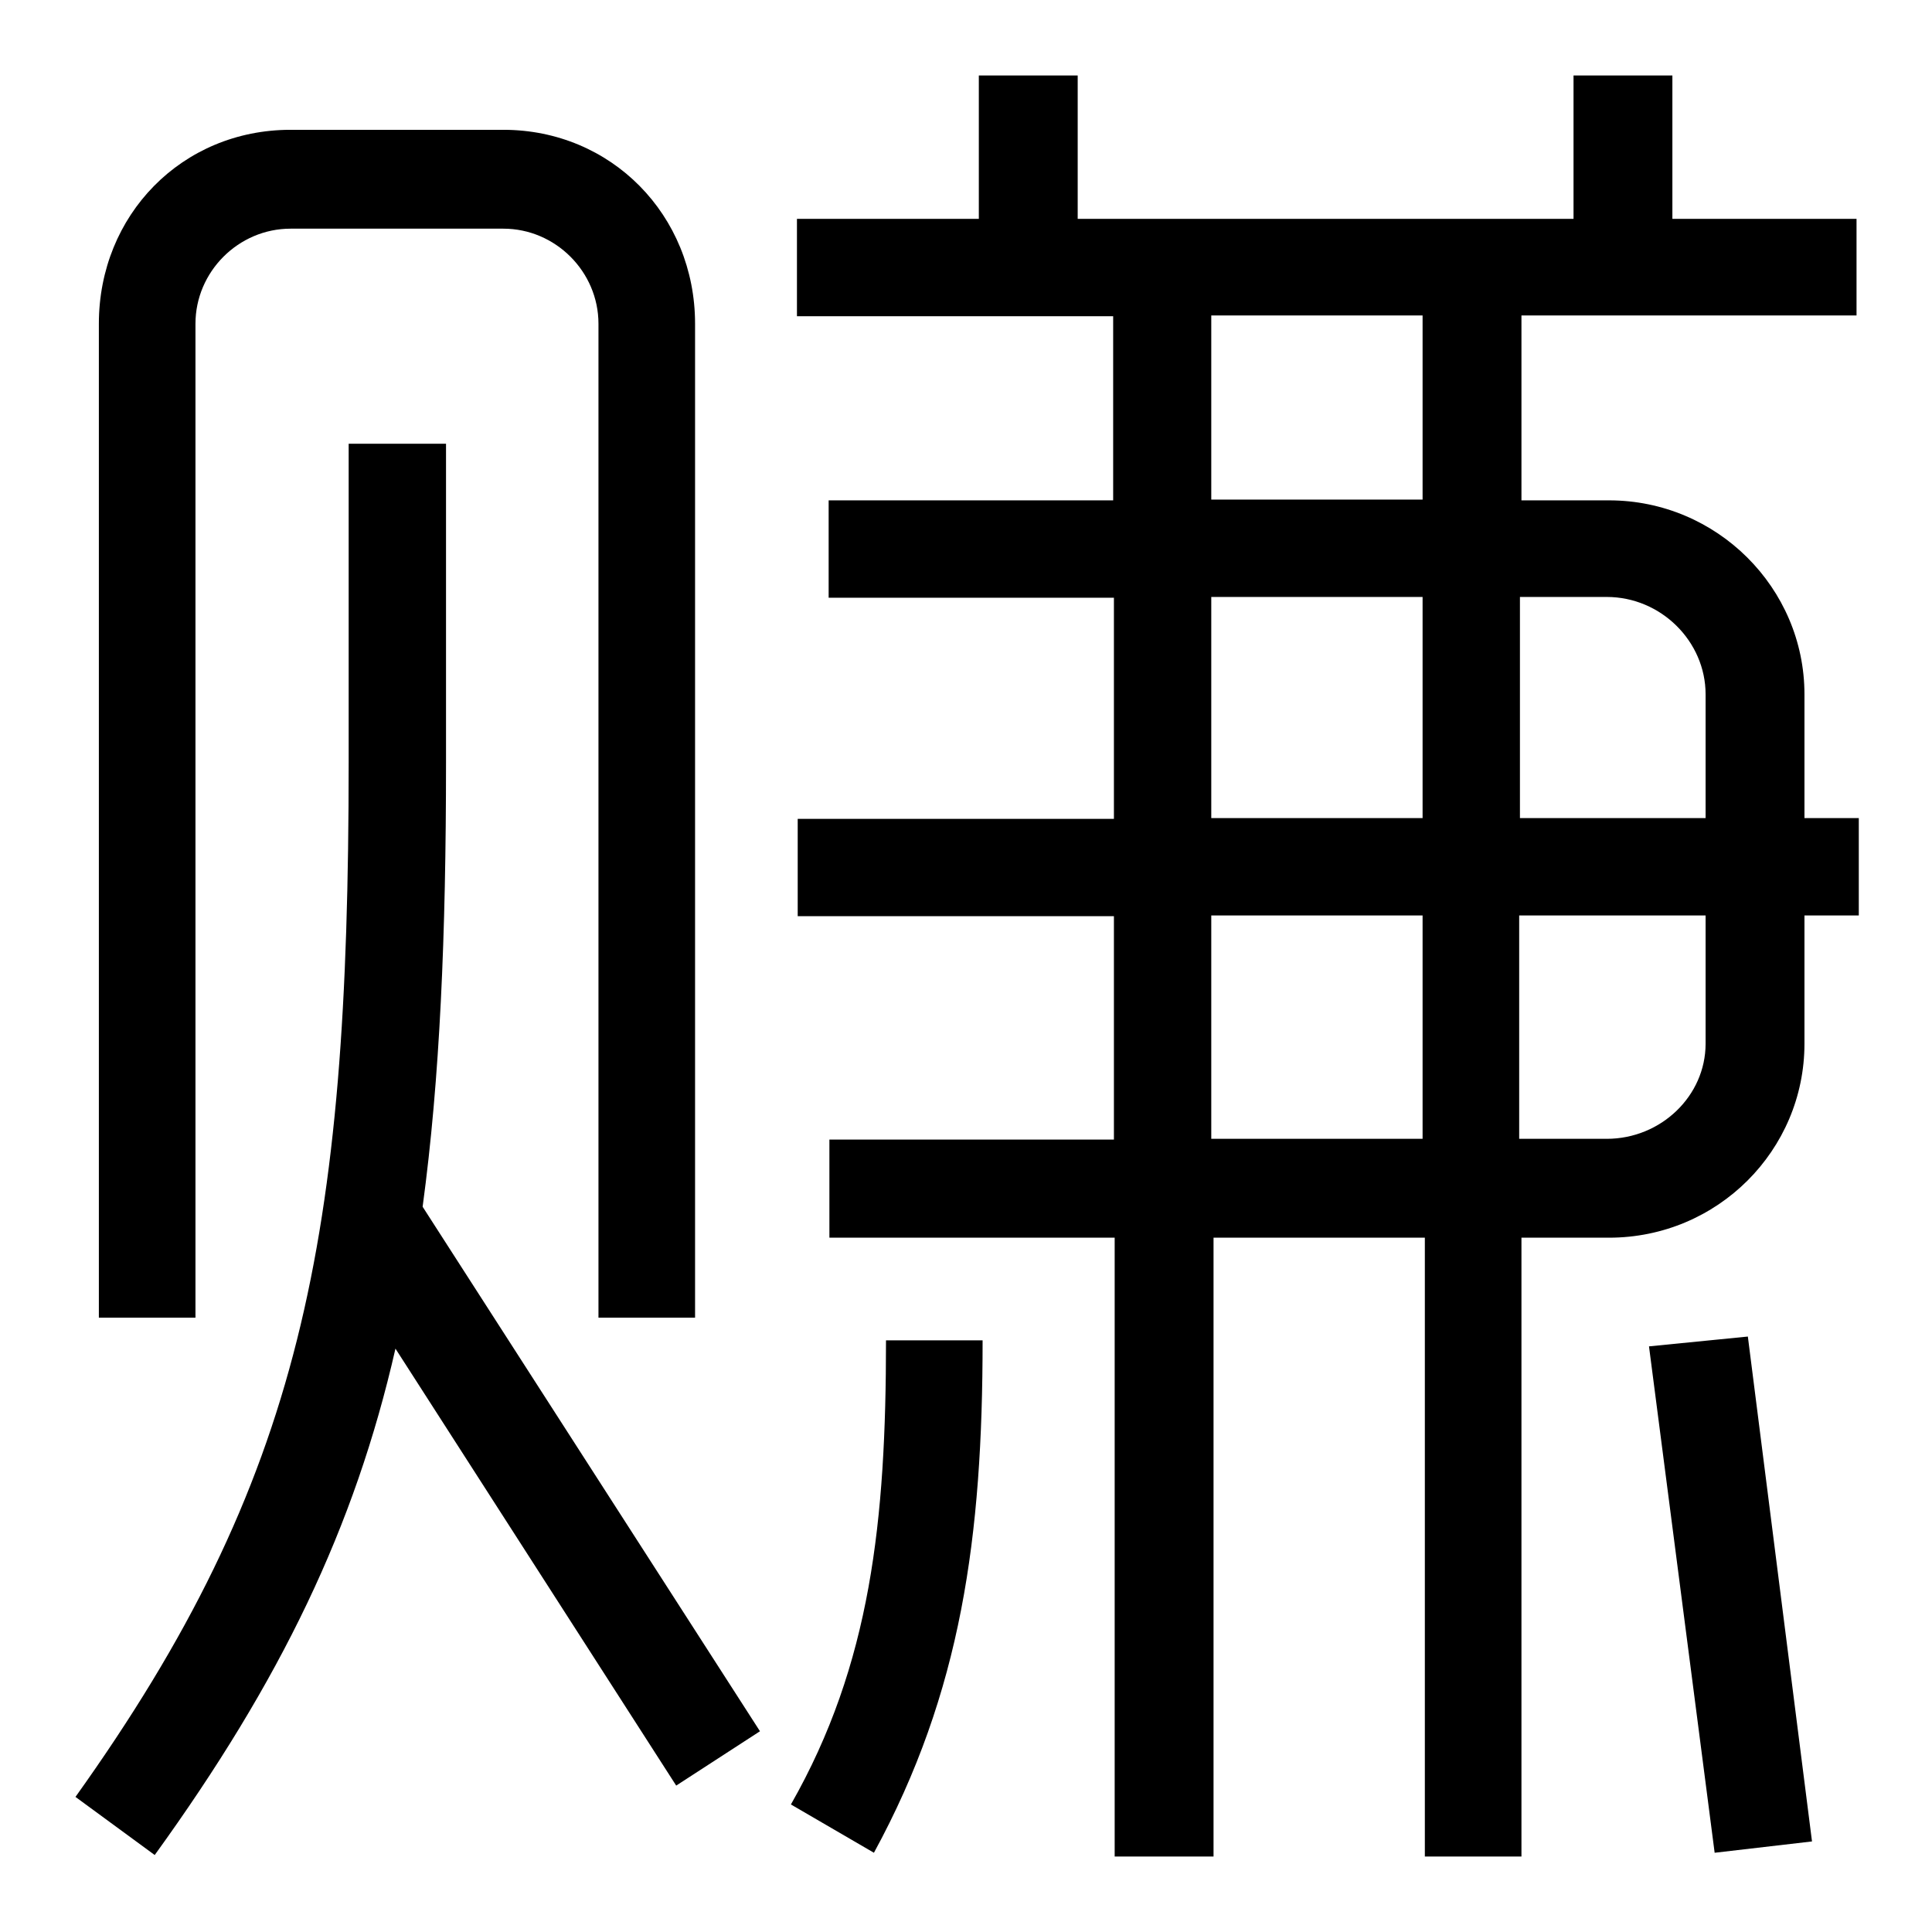 <?xml version="1.0" encoding="utf-8"?>
<!-- Svg Vector Icons : http://www.onlinewebfonts.com/icon -->
<!DOCTYPE svg PUBLIC "-//W3C//DTD SVG 1.1//EN" "http://www.w3.org/Graphics/SVG/1.1/DTD/svg11.dtd">
<svg version="1.1" xmlns="http://www.w3.org/2000/svg" xmlns:xlink="http://www.w3.org/1999/xlink" x="0px" y="0px" viewBox="0 0 256 256" enable-background="new 0 0 256 256" xml:space="preserve">
<g><g><path fill="#000000" d="M208.5,10v19h-65.7V10h-13.1v19h-24.1v12.9h41.9v24.4h-37.7v12.9h37.8v29.3h-41.9v12.9h41.9v29.6h-37.7V164h37.8v82h13.1v-82h28v82h12.8v-82h11.6c14.4,0,25.9-11.6,25.9-25.7v-17h7.2v-12.9h-7.2V92c0-14.1-11.6-25.7-25.9-25.7h-11.6V41.8H246V29h-24.4V10H208.5z M25.9,174.6V42.9c0-6.9,5.7-12.6,12.6-12.6h28.2c6.9,0,12.6,5.7,12.6,12.6v131.7h12.8V42.9c0-14.4-11.1-25.7-25.4-25.7H38.5c-14.4,0-25.4,11.3-25.4,25.7v131.7H25.9L25.9,174.6z M46.2,58.8V101c0,63.3-6.2,95.1-36.2,137.1l10.5,7.7c16.7-23.1,26.5-43.4,31.9-67.1l37.2,57.9l11.1-7.2L56,159.9c2.3-17,3.1-36,3.1-58.9V58.8H46.2z M240.1,244l-8.5-66.9l-13.1,1.3l8.7,67.1L240.1,244z M115.8,245.5c11.6-21.3,14.4-41.9,14.4-67.9h-12.8c0,23.9-2,42.9-12.6,61.5L115.8,245.5z M160.5,121.3h28v29.6h-28V121.3z M160.5,79.1h28v29.3h-28V79.1z M212.9,150.9h-11.6v-29.6H226v17C226,145.2,220.1,150.9,212.9,150.9z M212.9,79.1c7.2,0,13.1,5.9,13.1,12.9v16.4h-24.6V79.1H212.9z M160.5,41.8h28v24.4h-28V41.8z"/></g></g>
</svg>
